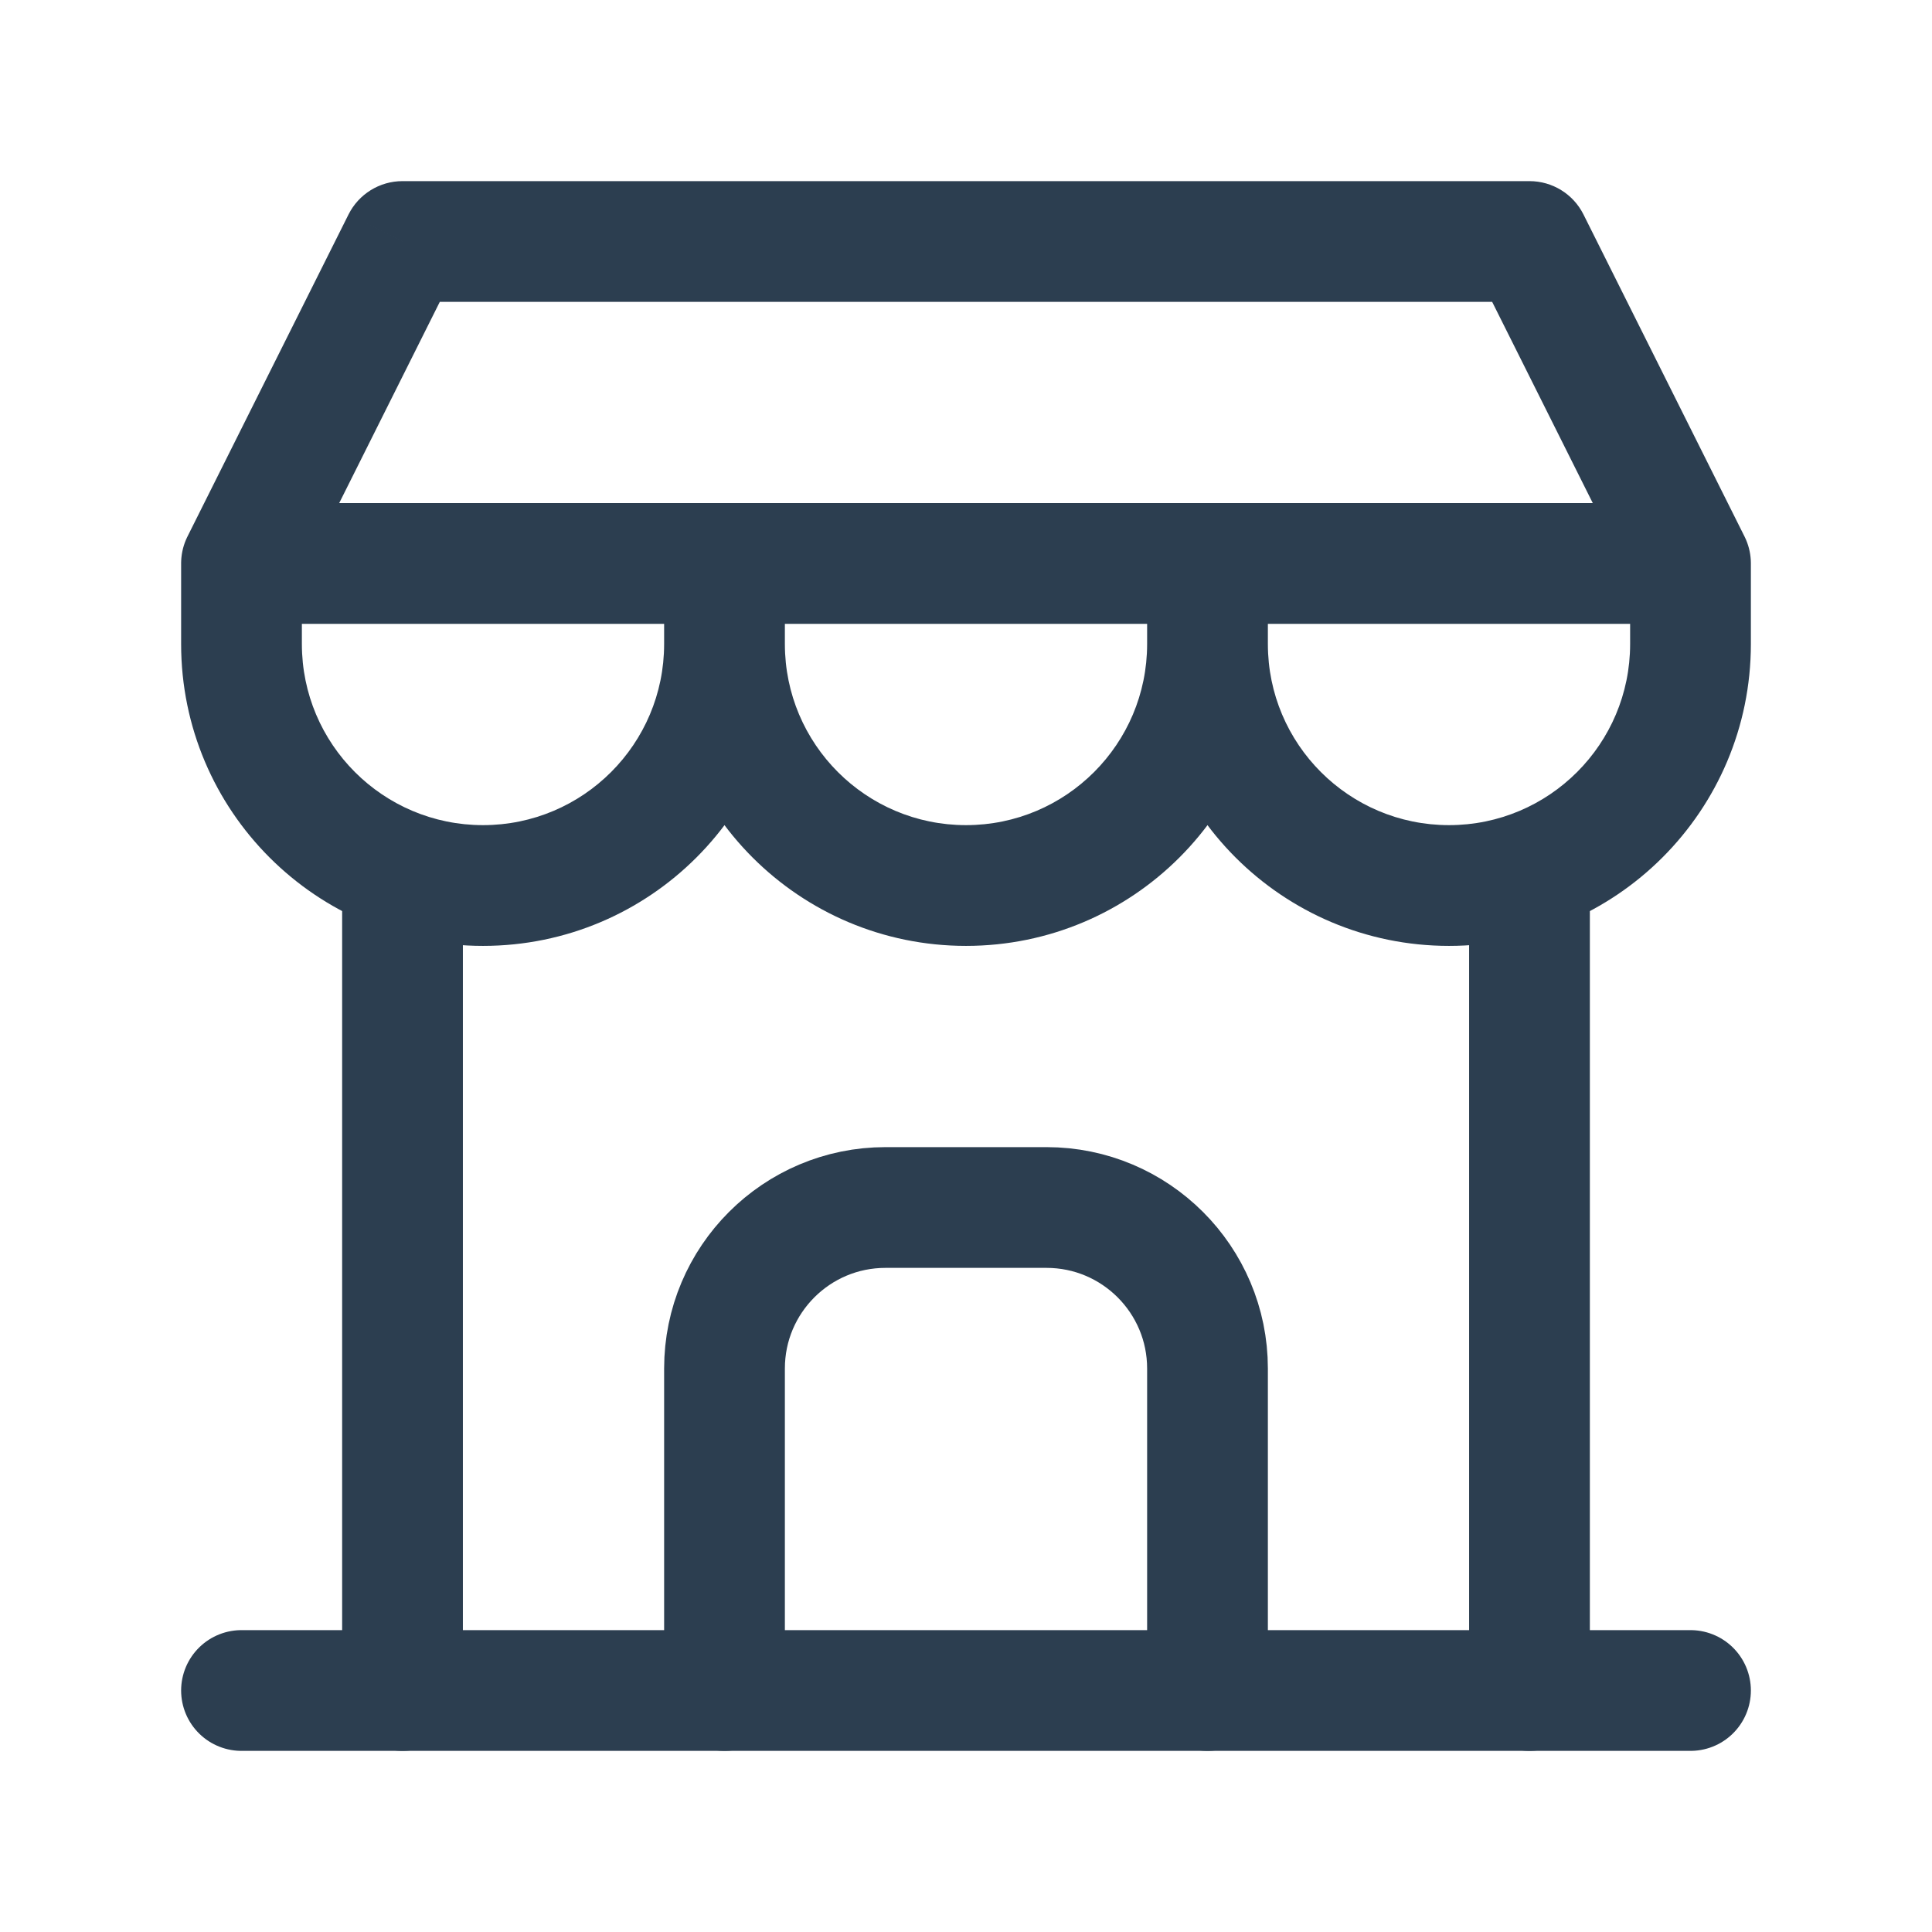 <svg width="44" height="44" viewBox="0 0 44 44" fill="none" xmlns="http://www.w3.org/2000/svg">
<path d="M5.5 38.5H38.5" stroke="#2C3E50" stroke-width="2.75" stroke-linecap="round" stroke-linejoin="round"/>
<path d="M6.875 12.833C6.875 12.074 6.259 11.458 5.5 11.458C4.741 11.458 4.125 12.074 4.125 12.833H6.875ZM17.875 12.833C17.875 12.074 17.259 11.458 16.5 11.458C15.741 11.458 15.125 12.074 15.125 12.833H17.875ZM17.875 14.667C17.875 13.907 17.259 13.292 16.5 13.292C15.741 13.292 15.125 13.907 15.125 14.667H17.875ZM28.875 12.833C28.875 12.074 28.259 11.458 27.5 11.458C26.741 11.458 26.125 12.074 26.125 12.833H28.875ZM28.875 14.667C28.875 13.907 28.259 13.292 27.5 13.292C26.741 13.292 26.125 13.907 26.125 14.667H28.875ZM38.5 12.833H39.875C39.875 12.074 39.259 11.458 38.5 11.458V12.833ZM5.5 12.833L4.27 12.218C4.057 12.645 4.08 13.151 4.33 13.556C4.581 13.962 5.023 14.208 5.5 14.208V12.833ZM9.167 5.5V4.125C8.646 4.125 8.17 4.419 7.937 4.885L9.167 5.5ZM34.833 5.5L36.063 4.885C35.83 4.419 35.354 4.125 34.833 4.125V5.5ZM37.27 13.448C37.61 14.127 38.436 14.403 39.115 14.063C39.794 13.724 40.069 12.898 39.73 12.218L37.27 13.448ZM4.125 12.833V14.667H6.875V12.833H4.125ZM4.125 14.667C4.125 18.464 7.203 21.542 11 21.542V18.792C8.722 18.792 6.875 16.945 6.875 14.667H4.125ZM11 21.542C14.797 21.542 17.875 18.464 17.875 14.667H15.125C15.125 16.945 13.278 18.792 11 18.792V21.542ZM17.875 14.667V12.833H15.125V14.667H17.875ZM15.125 14.667C15.125 18.464 18.203 21.542 22 21.542V18.792C19.722 18.792 17.875 16.945 17.875 14.667H15.125ZM22 21.542C25.797 21.542 28.875 18.464 28.875 14.667H26.125C26.125 16.945 24.278 18.792 22 18.792V21.542ZM28.875 14.667V12.833H26.125V14.667H28.875ZM26.125 14.667C26.125 18.464 29.203 21.542 33 21.542V18.792C30.722 18.792 28.875 16.945 28.875 14.667H26.125ZM33 21.542C36.797 21.542 39.875 18.464 39.875 14.667H37.125C37.125 16.945 35.278 18.792 33 18.792V21.542ZM39.875 14.667V12.833H37.125V14.667H39.875ZM38.5 11.458H5.5V14.208H38.5V11.458ZM6.73 13.448L10.396 6.115L7.937 4.885L4.27 12.218L6.73 13.448ZM9.167 6.875H34.833V4.125H9.167V6.875ZM33.603 6.115L37.27 13.448L39.73 12.218L36.063 4.885L33.603 6.115Z" fill="#2C3E50"/>
<path d="M9.167 38.5V19.892" stroke="#2C3E50" stroke-width="2.75" stroke-linecap="round" stroke-linejoin="round"/>
<path d="M34.833 38.5V19.892" stroke="#2C3E50" stroke-width="2.75" stroke-linecap="round" stroke-linejoin="round"/>
<path d="M16.5 38.5V31.167C16.5 29.142 18.142 27.5 20.167 27.5H23.833C25.858 27.5 27.5 29.142 27.5 31.167V38.5" stroke="#2C3E50" stroke-width="2.75" stroke-linecap="round" stroke-linejoin="round"/>
</svg>
